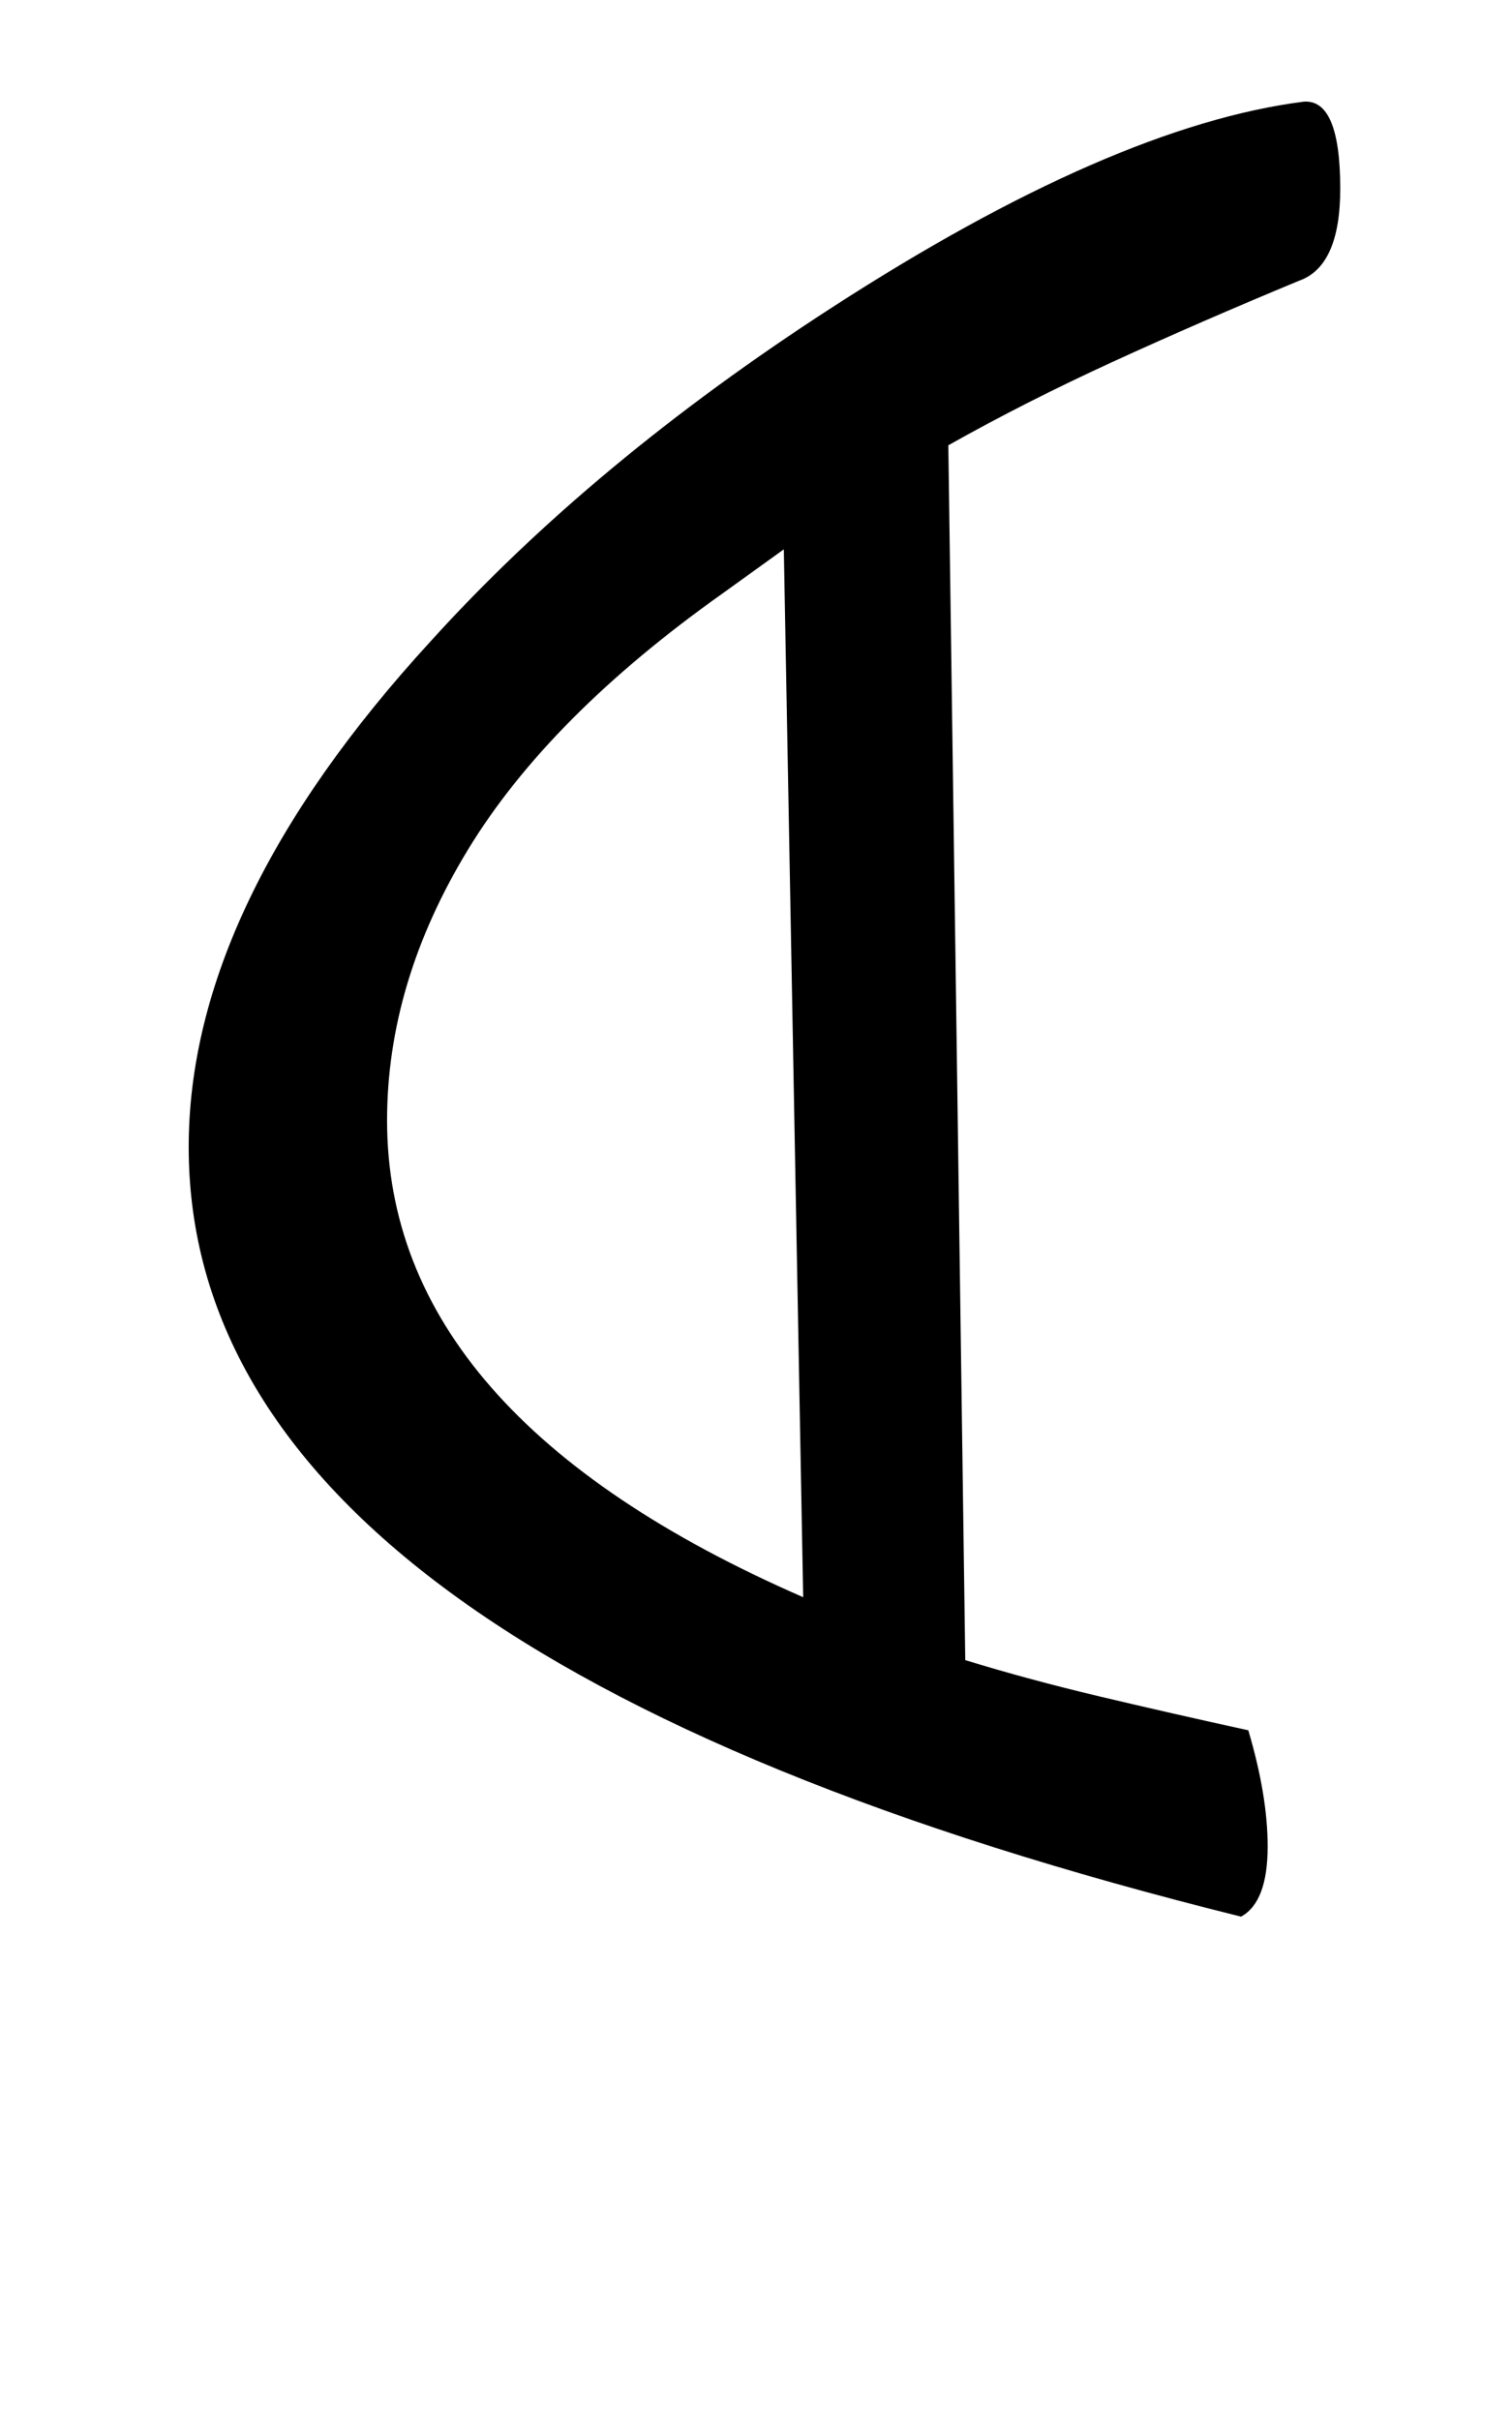 <!-- Generated by IcoMoon.io -->
<svg version="1.1" xmlns="http://www.w3.org/2000/svg" width="20" height="32" viewBox="0 0 20 32">
<title>copyright</title>
<path d="M17.248 1.344q0.48-0.032 0.48 1.152 0 1.024-0.544 1.216-1.312 0.544-2.464 1.072t-2.176 1.104l0.224 16.064q0.832 0.256 1.776 0.48t1.968 0.448q0.256 0.864 0.256 1.536 0 0.736-0.352 0.928-13.92-3.456-13.92-10.176 0-3.2 3.2-6.688 2.144-2.368 5.312-4.416 3.712-2.4 6.24-2.72zM10.368 7.264l-0.8 0.576q-2.304 1.632-3.376 3.392t-1.072 3.584q0 3.904 5.504 6.304z"></path>
</svg>
